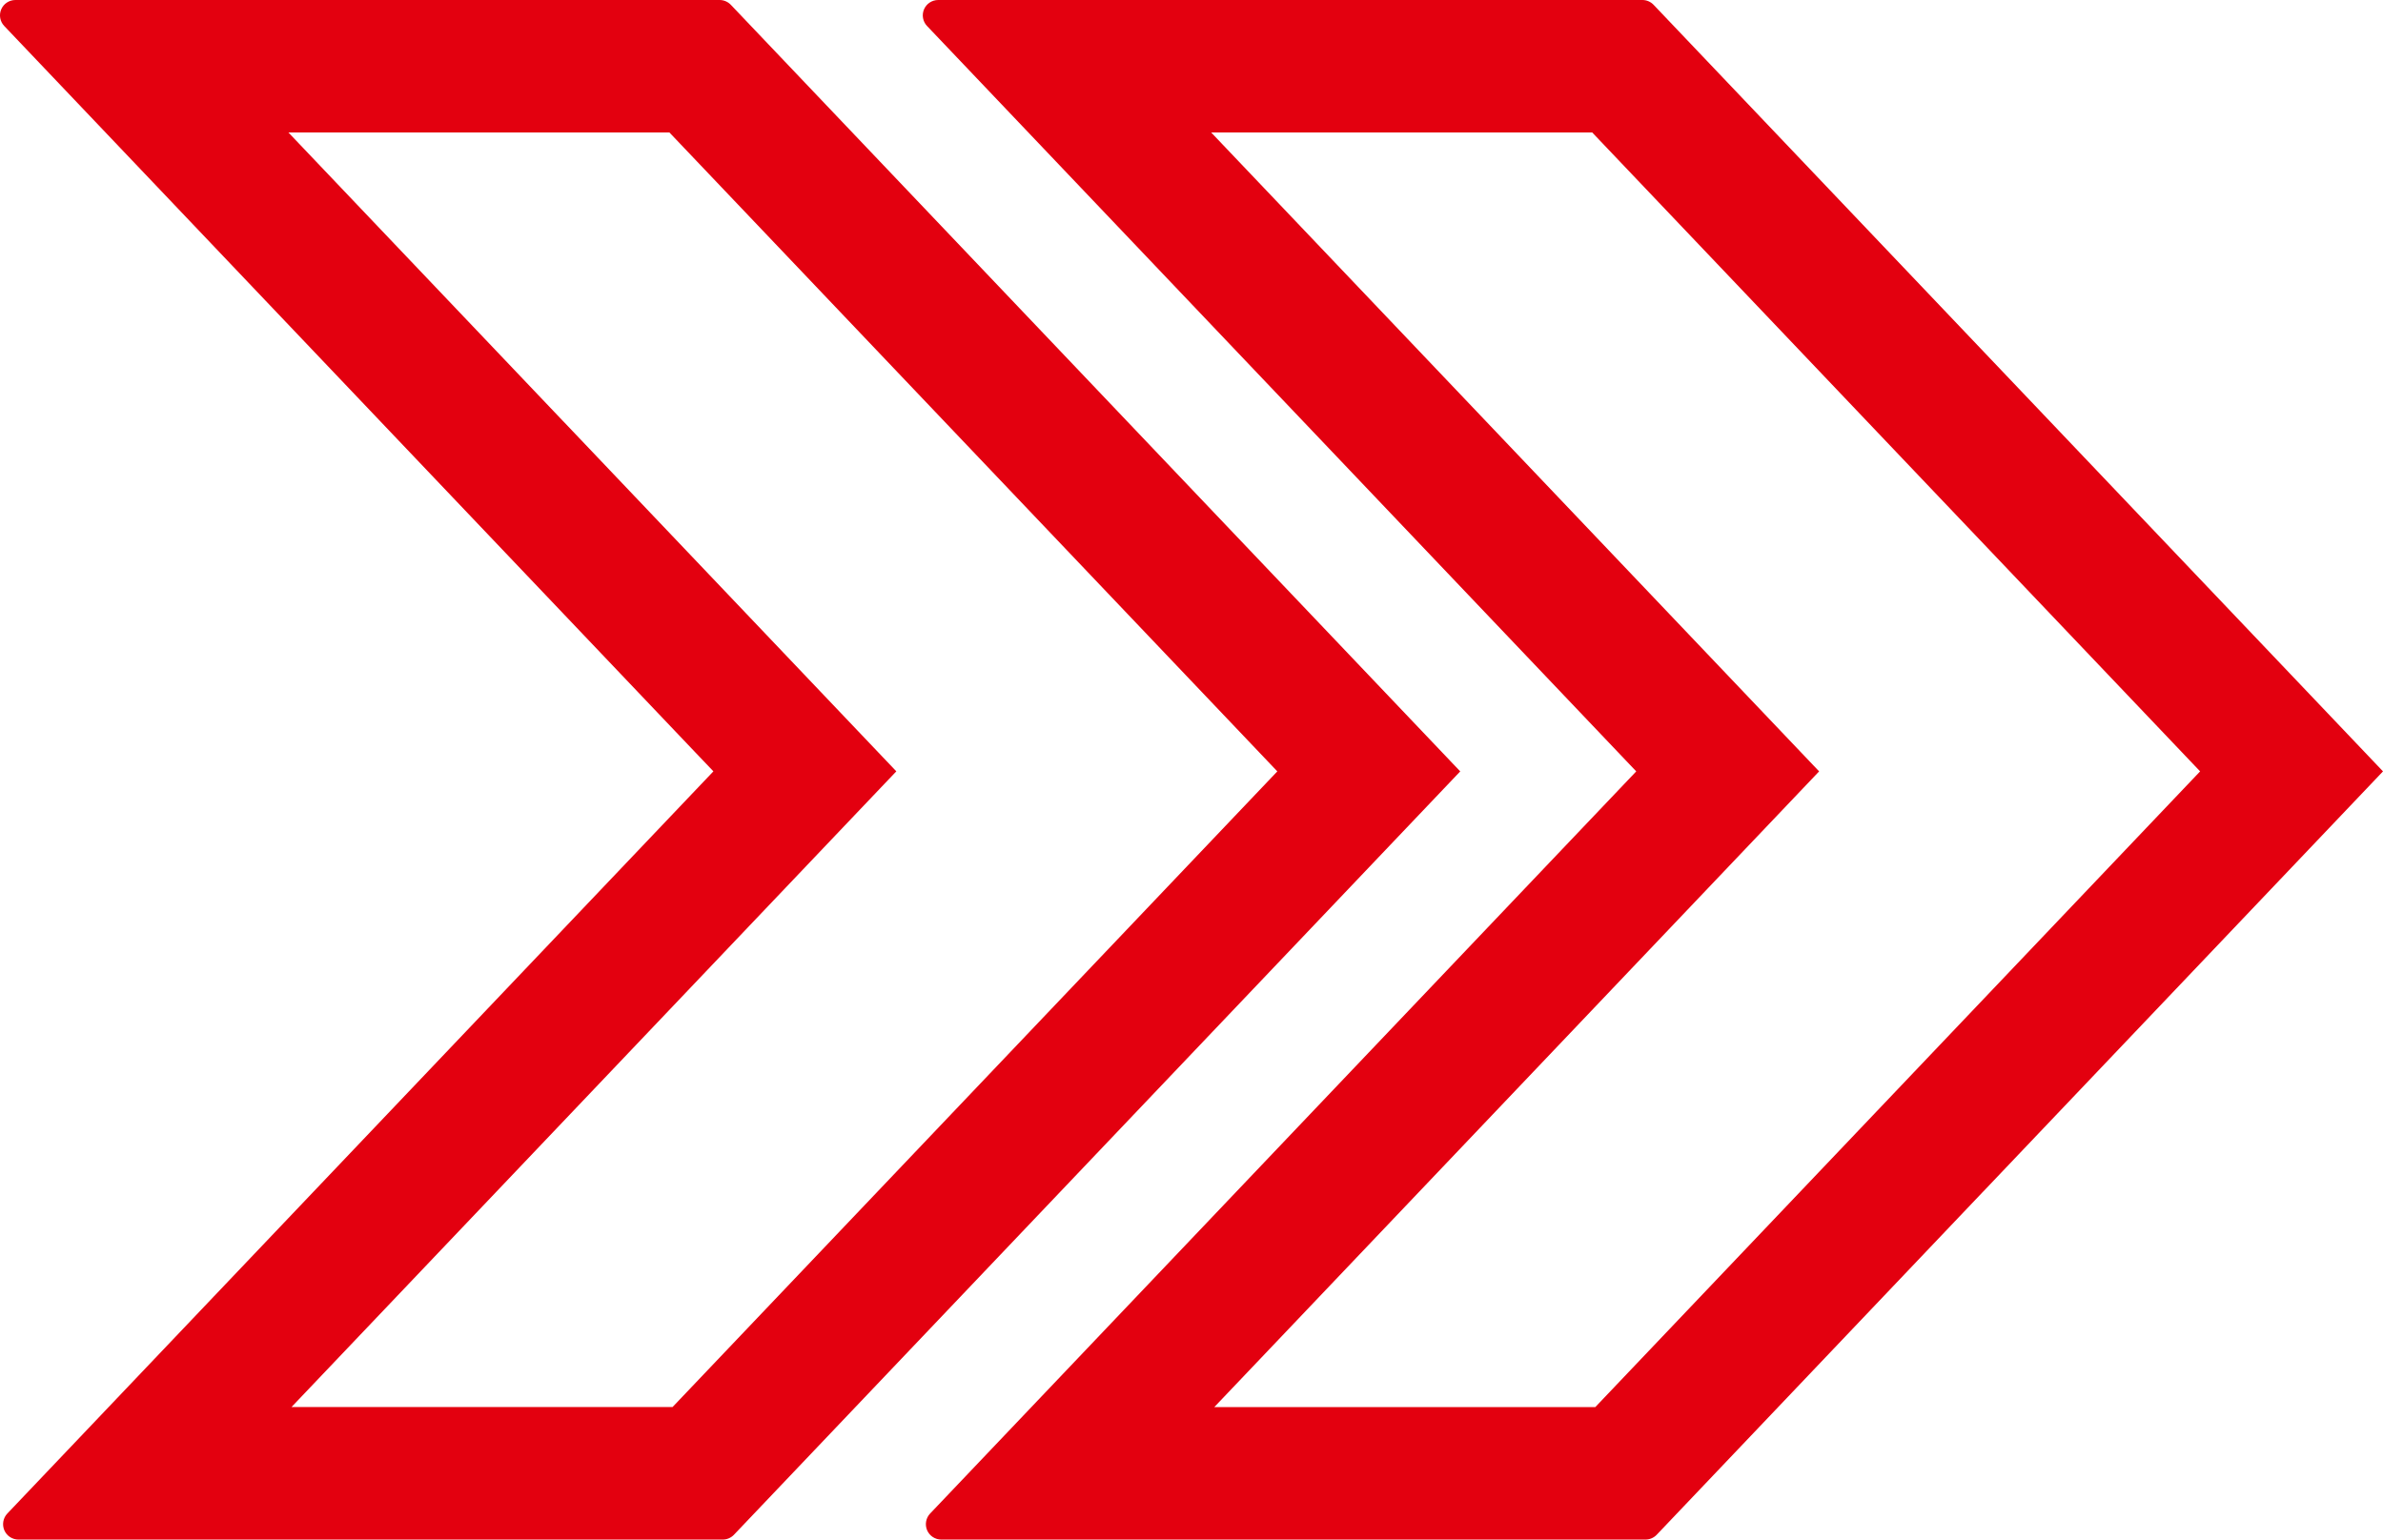 <svg xmlns="http://www.w3.org/2000/svg" xmlns:xlink="http://www.w3.org/1999/xlink" id="Ebene_1" x="0px" y="0px" viewBox="0 0 65.724 42.472" style="enable-background:new 0 0 65.724 42.472;" xml:space="preserve"><style type="text/css">	.st0{fill:#E3000F;}</style><g>	<path class="st0" d="M65.724,21.28l-2.396-2.519l-6.791-7.139h-0L45.606,0.132  C45.526,0.048,45.415,0,45.299,0H25.876c-0.17,0-0.324,0.101-0.391,0.257  c-0.067,0.156-0.034,0.337,0.083,0.46l10.373,10.905h-0l9.187,9.658  L34.101,32.872h0l-8.448,8.882c-0.117,0.123-0.149,0.305-0.083,0.461  c0.067,0.156,0.221,0.257,0.391,0.257h19.423c0.116,0,0.228-0.048,0.308-0.132  l9.005-9.468h0.001l8.63-9.073L65.724,21.28L65.724,21.28z M60.68,21.28  L43.999,38.817H33.491l10.1-10.618l6.581-6.919l-0.278-0.292  c-0-0-0-0.001-0.001-0.001L33.405,3.655h10.509l7.579,7.968h-0  L60.68,21.28L60.68,21.28z M31.086,11.622L20.156,0.132  C20.075,0.048,19.964,0,19.848,0H0.425C0.255,0,0.101,0.101,0.034,0.257  c-0.067,0.156-0.034,0.337,0.083,0.46l10.372,10.905l0,0l8.677,9.122l0.51,0.535  L0.202,41.754c-0.117,0.123-0.149,0.305-0.083,0.461  c0.067,0.156,0.22,0.257,0.391,0.257h19.424c0.116,0,0.228-0.048,0.308-0.132  l9.006-9.468h0l8.63-9.073l2.396-2.519l-0.279-0.292  c-0-0-0-0-0-0.001l-6.171-6.487L31.086,11.622L31.086,11.622  z M26.042,11.622l9.187,9.658l-5.041,5.3l-5.984,6.291l-5.655,5.945H8.04  l5.655-5.945h0l11.026-11.592l-9.187-9.658h-0.001L7.955,3.655h10.508  L26.042,11.622L26.042,11.622z"></path></g></svg>